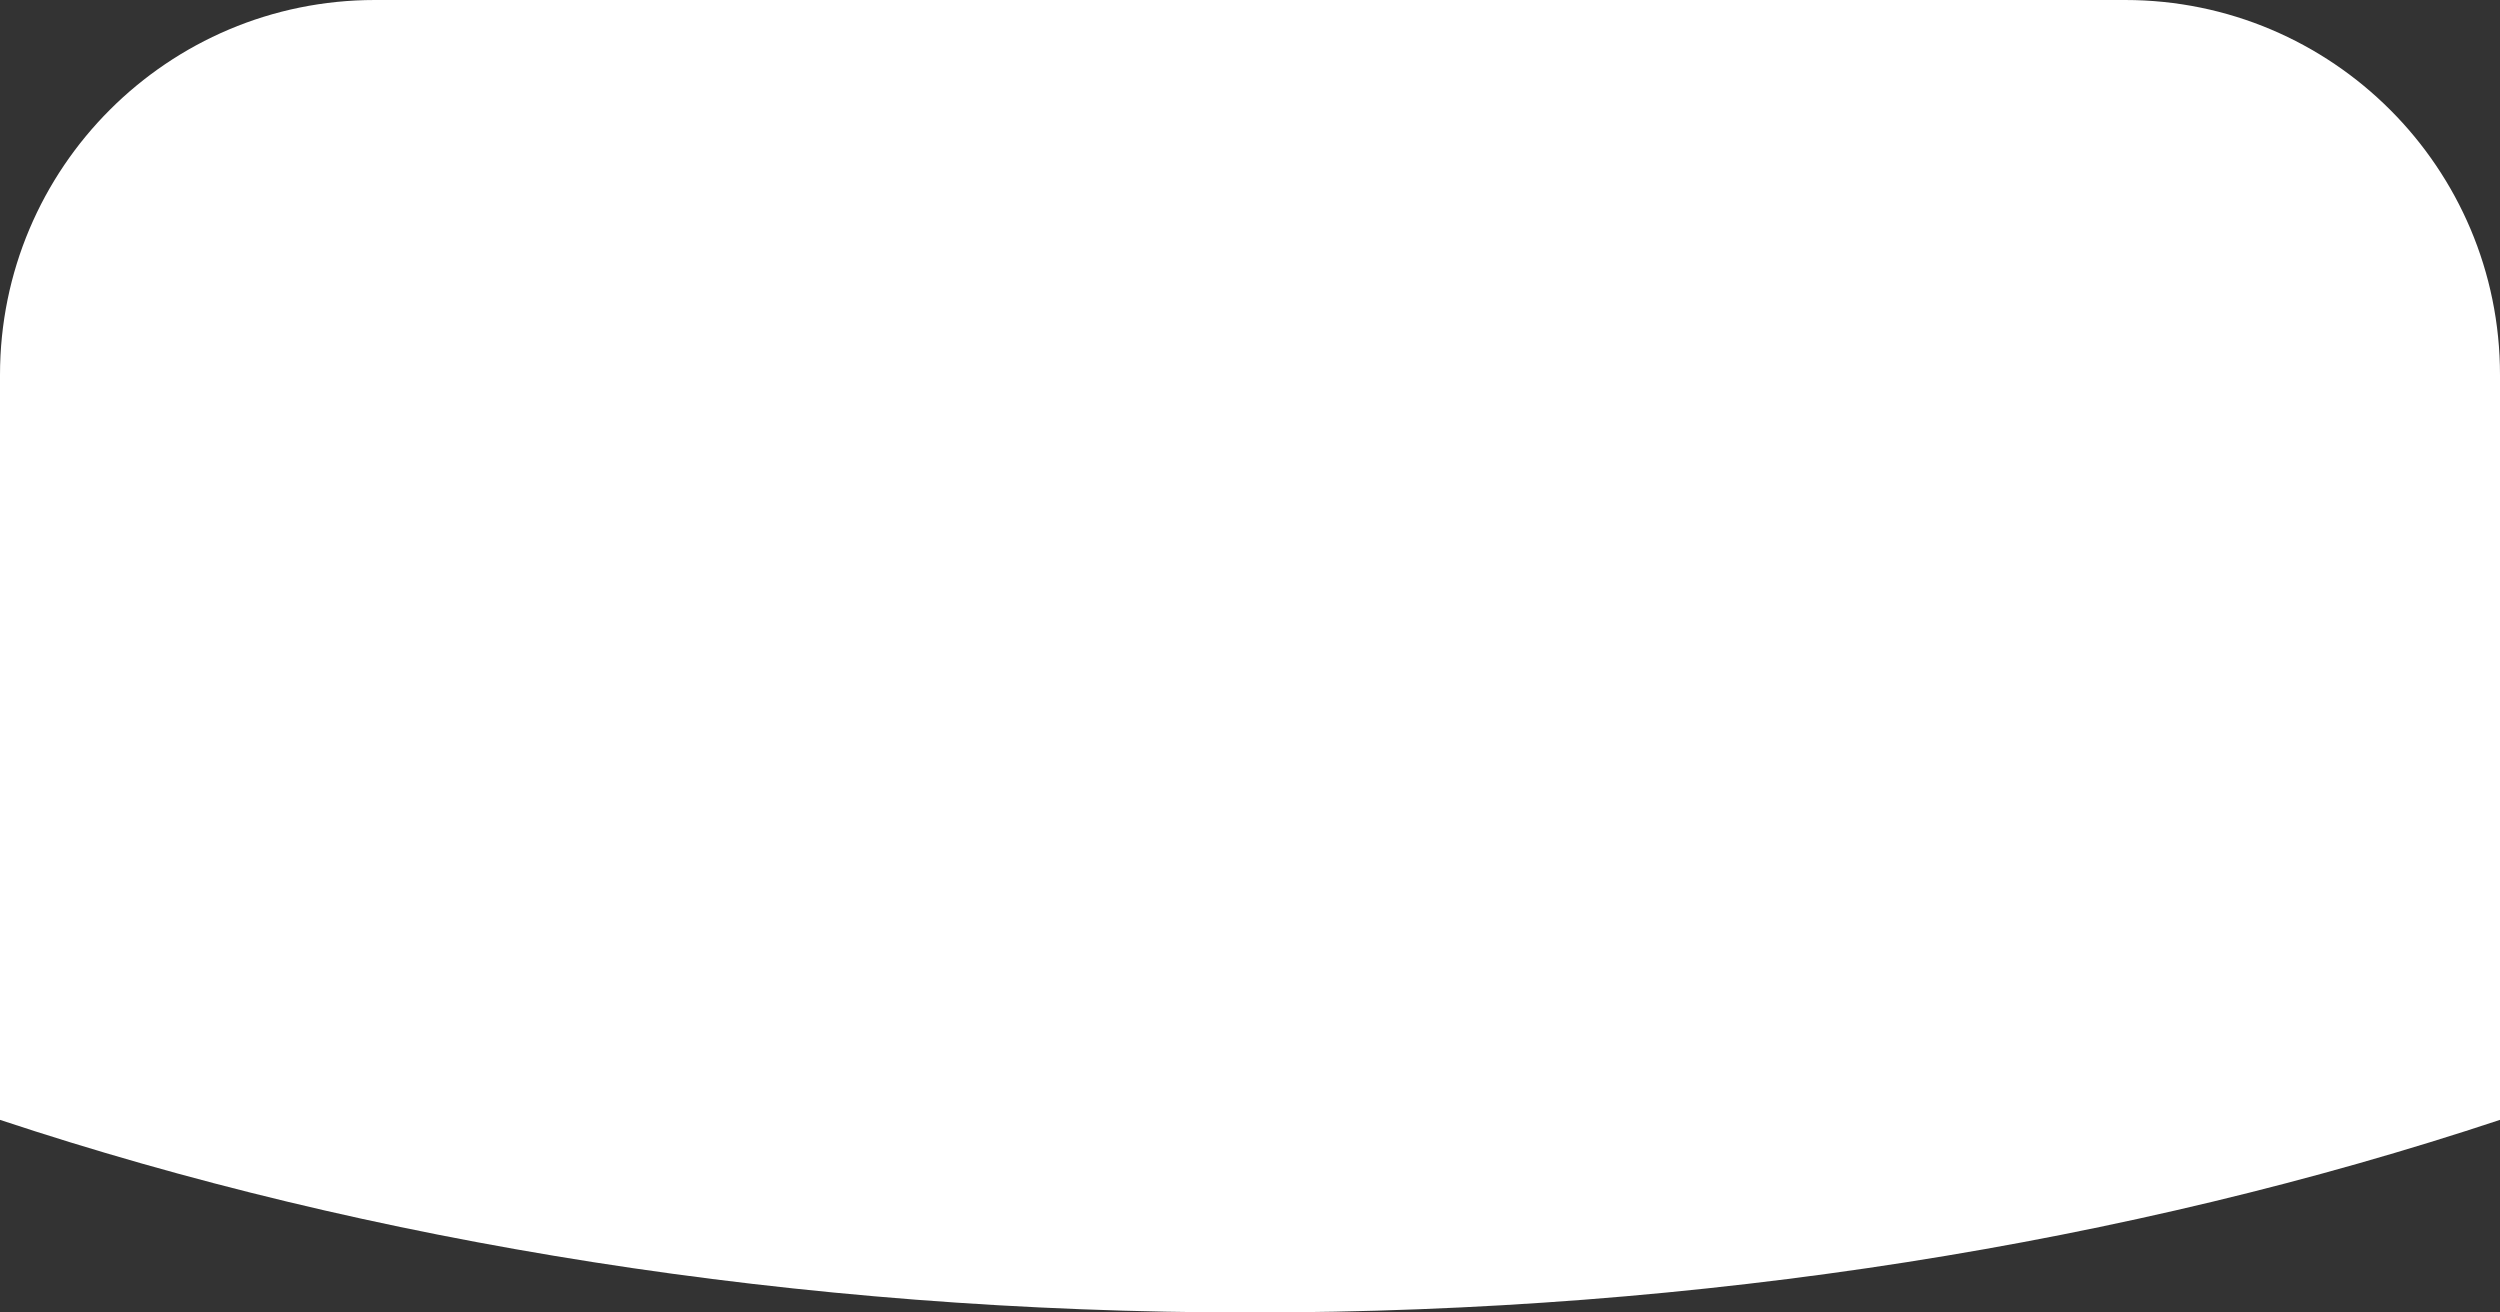 <?xml version="1.0" encoding="UTF-8"?> <svg xmlns="http://www.w3.org/2000/svg" width="200" height="105" viewBox="0 0 200 105" fill="none"><rect x="0" y="0" width="200" height="105" fill="#333333" stroke="none"/> <path fill-rule="evenodd" clip-rule="evenodd" d="M200 89.589C170.419 99.404 136.312 105 100 105C63.688 105 29.581 99.404 0 89.589V30C0 13.431 13.431 0 30 0H170C186.569 0 200 13.431 200 30V89.589Z" fill="white"></path> </svg> 